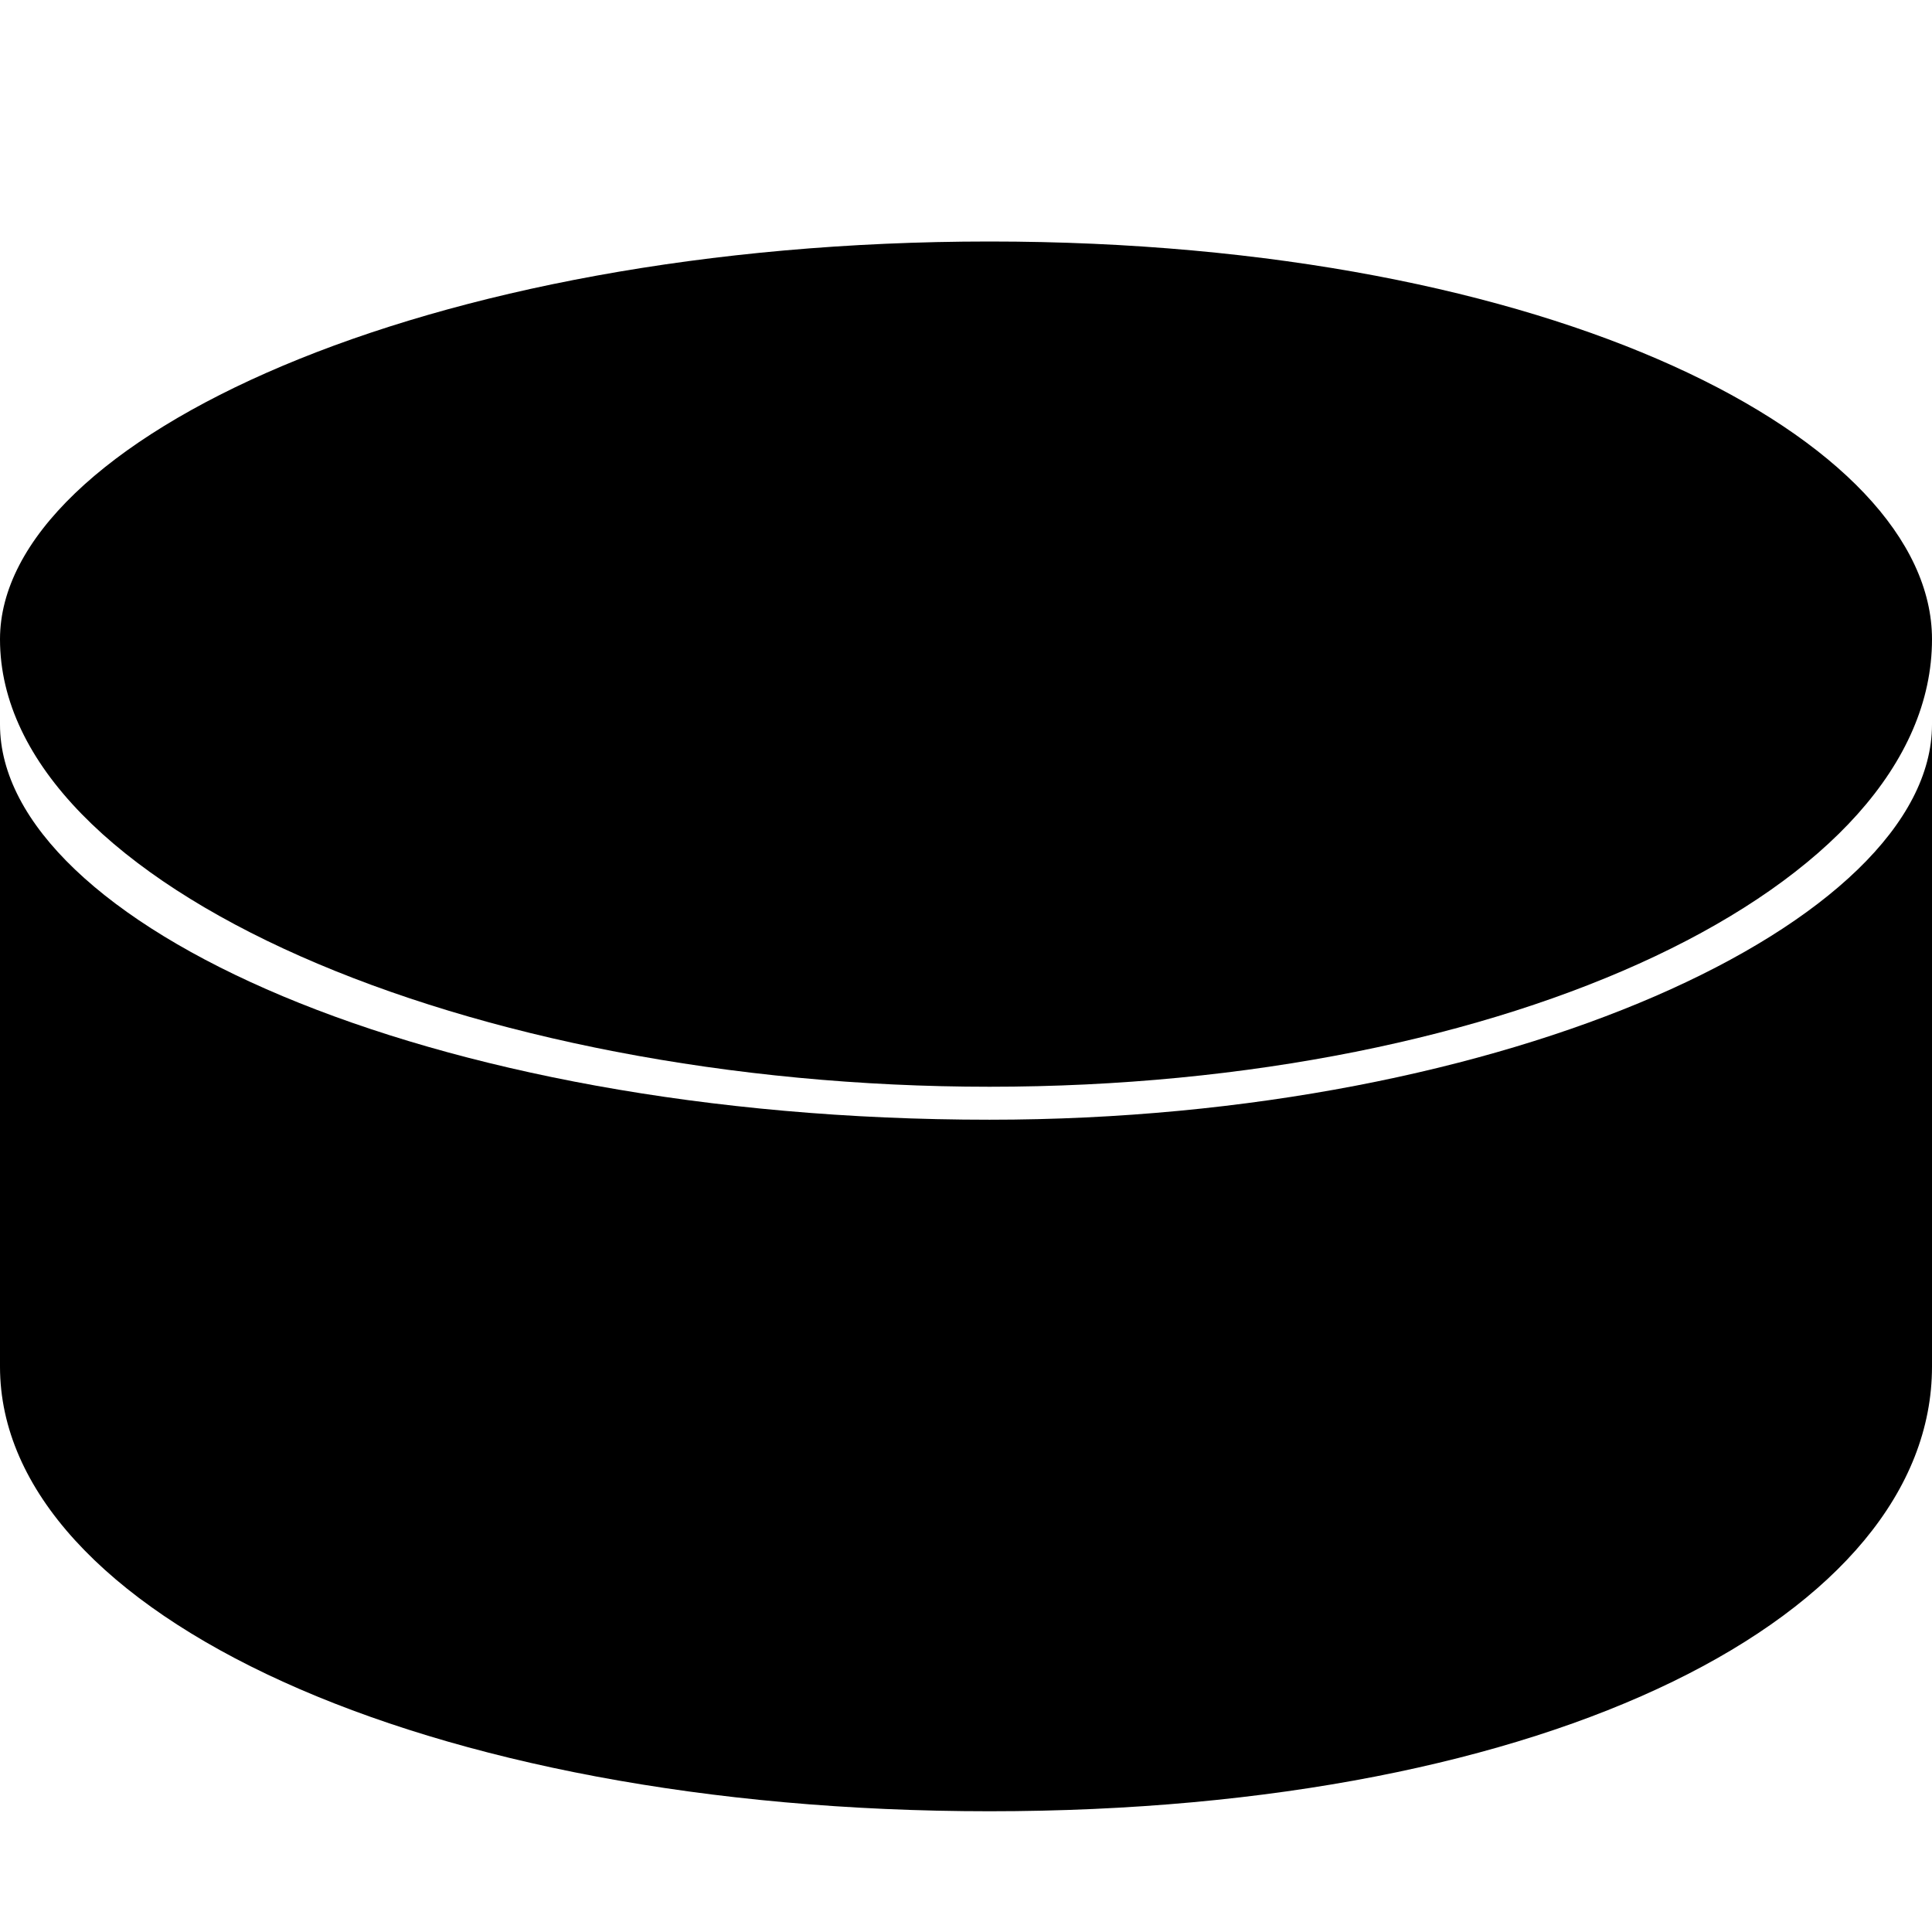 <svg width="16" height="16" viewBox="0 0 16 16" fill="none" xmlns="http://www.w3.org/2000/svg">
<path d="M8.195 9.273C3.512 9.273 0 7.636 0 6V11.318C0 13.364 3.512 15 8.195 15C12.878 15 16 13.364 16 11.318V6C16 7.636 12.488 9.273 8.195 9.273Z" fill="#000000"/>
<path d="M16 5.294C16 7.353 12.488 9 8.195 9C3.902 9 0 7.353 0 5.294C0 3.647 3.512 2 8.195 2C12.878 2 16 3.647 16 5.294Z" fill="#000000"/>
</svg>
